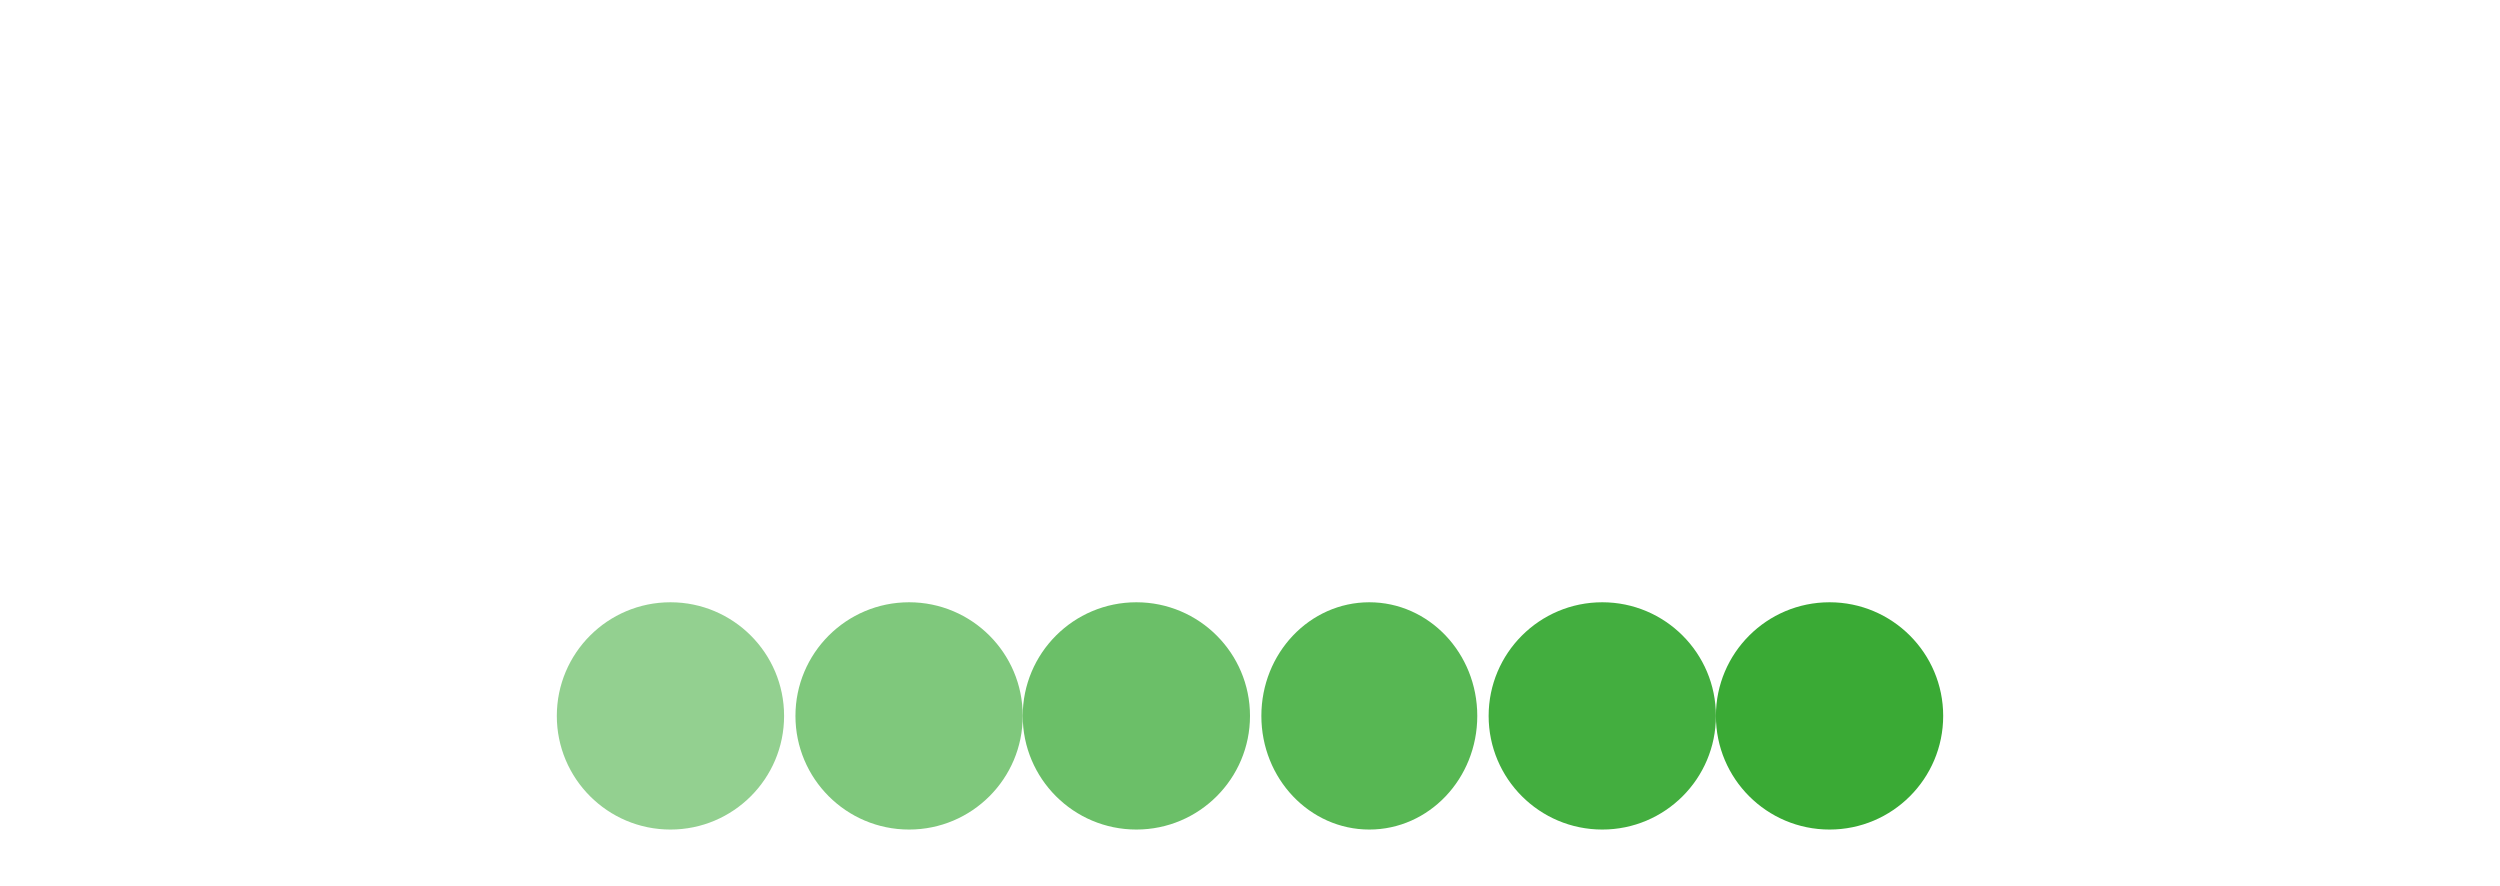 <svg width="220" height="78" viewBox="0 0 220 78" fill="none" xmlns="http://www.w3.org/2000/svg">
<g opacity="0.95" filter="url(#filter0_d_1_120)">
<path d="M141.001 49C135.478 49 131 53.477 131 59C131 64.523 135.478 69 141.001 69C146.522 69 151 64.523 151 59C151 53.477 146.522 49 141.001 49Z" fill="#3AAA35"/>
</g>
<g filter="url(#filter1_d_1_120)">
<path d="M161 49C155.477 49 151 53.477 151 59C151 64.523 155.477 69 161 69C166.522 69 171 64.523 171 59C171 53.477 166.522 49 161 49Z" fill="#3AAA35"/>
</g>
<g opacity="0.55" filter="url(#filter2_d_1_120)">
<path d="M58.999 49C53.477 49 49 53.477 49 59C49 64.523 53.477 69 58.999 69C64.523 69 69 64.523 69 59C69 53.477 64.523 49 58.999 49Z" fill="#3AAA35"/>
</g>
<g opacity="0.65" filter="url(#filter3_d_1_120)">
<path d="M80 49C74.477 49 70 53.477 70 58.999C70 64.523 74.477 69 80 69C85.522 69 90 64.523 90 58.999C90 53.477 85.522 49 80 49Z" fill="#3AAA35"/>
</g>
<g opacity="0.85" filter="url(#filter4_d_1_120)">
<path d="M120.5 49C115.254 49 111 53.477 111 58.999C111 64.523 115.254 69 120.5 69C125.747 69 130 64.523 130 58.999C130 53.477 125.747 49 120.5 49Z" fill="#3AAA35"/>
</g>
<g opacity="0.75" filter="url(#filter5_d_1_120)">
<path d="M100.001 49C94.477 49 90 53.477 90 59C90 64.524 94.477 69 100.001 69C105.522 69 110 64.524 110 59C110 53.477 105.522 49 100.001 49Z" fill="#3AAA35"/>
</g>
<g filter="url(#filter6_d_1_120)">
<path d="M175.191 31.704L156.94 31.687L156.943 24.579L166.704 24.59H166.705C166.92 24.59 167.126 24.505 167.278 24.352C167.43 24.2 167.516 23.992 167.516 23.776L167.52 16.116C167.52 15.666 167.158 15.301 166.711 15.3L156.955 15.288L156.958 9.302L174.113 9.315H174.114C174.561 9.315 174.924 8.951 174.924 8.501L174.935 0.842C174.935 0.626 174.85 0.419 174.698 0.266C174.546 0.113 174.34 0.027 174.125 0.026L146.843 0H146.843C146.628 0 146.422 0.086 146.27 0.238C146.118 0.391 146.032 0.598 146.032 0.814L146 40.158C146 40.608 146.362 40.974 146.809 40.974L175.184 41H175.185C175.399 41 175.605 40.914 175.757 40.762C175.909 40.609 175.995 40.402 175.995 40.185L176 32.519C176 32.07 175.638 31.704 175.191 31.704Z" fill="white"/>
</g>
<g filter="url(#filter7_d_1_120)">
<path d="M80.168 0.004L70.729 0C70.508 0 70.296 0.086 70.14 0.238C69.984 0.391 69.896 0.598 69.896 0.814L69.89 21.34L60.72 0.497C60.589 0.198 60.288 0.004 59.956 0.004H47.835C47.375 0.004 47.002 0.369 47.002 0.819L47 40.181C47 40.631 47.373 40.996 47.832 40.996L57.403 40.999C57.623 40.999 57.836 40.913 57.992 40.76C58.148 40.607 58.236 40.4 58.236 40.184L58.238 16.915L68.8 40.505C68.933 40.801 69.232 40.993 69.562 40.993L80.166 41C80.387 41 80.6 40.914 80.756 40.762C80.912 40.609 81 40.401 81 40.185L81 0.819C81 0.369 80.627 0.005 80.168 0.004Z" fill="white"/>
</g>
<g filter="url(#filter8_d_1_120)">
<path d="M39.602 0.003L29.013 0C28.908 0 28.805 0.042 28.731 0.115C28.656 0.189 28.614 0.287 28.614 0.392V25.738C28.614 28.517 26.32 30.778 23.5 30.778C20.68 30.778 18.386 28.517 18.386 25.738V4.944L18.385 3.461L18.386 0.395C18.386 0.179 18.207 0.003 17.987 0.003L7.399 0C7.292 0 7.192 0.041 7.117 0.115C7.041 0.189 7 0.287 7 0.392V25.738C7 34.705 14.402 42 23.5 42C32.598 42 40 34.705 40 25.738V3.46L39.999 3.461L40 0.395C40 0.179 39.821 0.003 39.602 0.003Z" fill="white"/>
</g>
<g filter="url(#filter9_d_1_120)">
<path d="M99 0.833C99 0.383 98.636 0.018 98.187 0.018L88.82 0C88.82 0 88.82 0 88.82 0C88.37 0 88.006 0.365 88.006 0.815L88 40.169C88 40.386 88.085 40.593 88.238 40.746C88.391 40.9 88.597 40.986 88.814 40.986L98.182 41C98.397 41 98.605 40.914 98.757 40.761C98.91 40.609 98.996 40.401 98.996 40.185L99 0.833Z" fill="white"/>
</g>
<g filter="url(#filter10_d_1_120)">
<path d="M135.268 18.816C137.366 16.831 138.685 14.013 138.685 10.877C138.685 4.87 133.874 0 127.939 0C127.86 0 127.783 0.01 127.705 0.012L122.668 0V0.01L107.825 0.004H107.824C107.38 0.004 107.019 0.369 107.019 0.819L107 40.181C107 40.397 107.084 40.604 107.235 40.758C107.386 40.91 107.592 40.996 107.806 40.996L122.668 40.999L125.323 41C125.327 41 125.331 41 125.335 41H127.744C134.513 41 140 35.446 140 28.594C140 24.617 138.144 21.086 135.268 18.816ZM117.644 8.207H125.758C127.355 8.207 128.649 9.517 128.649 11.133C128.649 12.75 127.355 14.06 125.758 14.06H117.644V8.207ZM125.641 31.224C125.635 31.224 125.63 31.223 125.624 31.223H117.644V22.668H125.641C127.975 22.668 129.868 24.583 129.868 26.946C129.868 29.309 127.975 31.224 125.641 31.224Z" fill="white"/>
</g>
<g filter="url(#filter11_d_1_120)">
<path d="M213.758 0.297C213.603 0.144 213.392 0.058 213.171 0.057L181.844 0H181.843C181.386 0 181.014 0.364 181.013 0.814L181 8.404C180.999 8.855 181.37 9.22 181.828 9.221L191.661 9.241L191.61 40.171C191.609 40.387 191.696 40.594 191.852 40.748C192.007 40.901 192.218 40.987 192.438 40.987L202.347 41H202.348C202.806 41 203.177 40.636 203.178 40.186L203.227 9.257L213.155 9.276H213.157C213.614 9.276 213.985 8.912 213.986 8.462L214 0.874C214 0.658 213.913 0.45 213.758 0.297Z" fill="white"/>
</g>
<defs>
<filter id="filter0_d_1_120" x="127" y="49" width="28" height="28" filterUnits="userSpaceOnUse" color-interpolation-filters="sRGB">
<feFlood flood-opacity="0" result="BackgroundImageFix"/>
<feColorMatrix in="SourceAlpha" type="matrix" values="0 0 0 0 0 0 0 0 0 0 0 0 0 0 0 0 0 0 127 0" result="hardAlpha"/>
<feOffset dy="4"/>
<feGaussianBlur stdDeviation="2"/>
<feComposite in2="hardAlpha" operator="out"/>
<feColorMatrix type="matrix" values="0 0 0 0 0 0 0 0 0 0 0 0 0 0 0 0 0 0 0.5 0"/>
<feBlend mode="normal" in2="BackgroundImageFix" result="effect1_dropShadow_1_120"/>
<feBlend mode="normal" in="SourceGraphic" in2="effect1_dropShadow_1_120" result="shape"/>
</filter>
<filter id="filter1_d_1_120" x="147" y="49" width="28" height="28" filterUnits="userSpaceOnUse" color-interpolation-filters="sRGB">
<feFlood flood-opacity="0" result="BackgroundImageFix"/>
<feColorMatrix in="SourceAlpha" type="matrix" values="0 0 0 0 0 0 0 0 0 0 0 0 0 0 0 0 0 0 127 0" result="hardAlpha"/>
<feOffset dy="4"/>
<feGaussianBlur stdDeviation="2"/>
<feComposite in2="hardAlpha" operator="out"/>
<feColorMatrix type="matrix" values="0 0 0 0 0 0 0 0 0 0 0 0 0 0 0 0 0 0 0.5 0"/>
<feBlend mode="normal" in2="BackgroundImageFix" result="effect1_dropShadow_1_120"/>
<feBlend mode="normal" in="SourceGraphic" in2="effect1_dropShadow_1_120" result="shape"/>
</filter>
<filter id="filter2_d_1_120" x="45" y="49" width="28" height="28" filterUnits="userSpaceOnUse" color-interpolation-filters="sRGB">
<feFlood flood-opacity="0" result="BackgroundImageFix"/>
<feColorMatrix in="SourceAlpha" type="matrix" values="0 0 0 0 0 0 0 0 0 0 0 0 0 0 0 0 0 0 127 0" result="hardAlpha"/>
<feOffset dy="4"/>
<feGaussianBlur stdDeviation="2"/>
<feComposite in2="hardAlpha" operator="out"/>
<feColorMatrix type="matrix" values="0 0 0 0 0 0 0 0 0 0 0 0 0 0 0 0 0 0 0.5 0"/>
<feBlend mode="normal" in2="BackgroundImageFix" result="effect1_dropShadow_1_120"/>
<feBlend mode="normal" in="SourceGraphic" in2="effect1_dropShadow_1_120" result="shape"/>
</filter>
<filter id="filter3_d_1_120" x="66" y="49" width="28" height="28" filterUnits="userSpaceOnUse" color-interpolation-filters="sRGB">
<feFlood flood-opacity="0" result="BackgroundImageFix"/>
<feColorMatrix in="SourceAlpha" type="matrix" values="0 0 0 0 0 0 0 0 0 0 0 0 0 0 0 0 0 0 127 0" result="hardAlpha"/>
<feOffset dy="4"/>
<feGaussianBlur stdDeviation="2"/>
<feComposite in2="hardAlpha" operator="out"/>
<feColorMatrix type="matrix" values="0 0 0 0 0 0 0 0 0 0 0 0 0 0 0 0 0 0 0.5 0"/>
<feBlend mode="normal" in2="BackgroundImageFix" result="effect1_dropShadow_1_120"/>
<feBlend mode="normal" in="SourceGraphic" in2="effect1_dropShadow_1_120" result="shape"/>
</filter>
<filter id="filter4_d_1_120" x="107" y="49" width="27" height="28" filterUnits="userSpaceOnUse" color-interpolation-filters="sRGB">
<feFlood flood-opacity="0" result="BackgroundImageFix"/>
<feColorMatrix in="SourceAlpha" type="matrix" values="0 0 0 0 0 0 0 0 0 0 0 0 0 0 0 0 0 0 127 0" result="hardAlpha"/>
<feOffset dy="4"/>
<feGaussianBlur stdDeviation="2"/>
<feComposite in2="hardAlpha" operator="out"/>
<feColorMatrix type="matrix" values="0 0 0 0 0 0 0 0 0 0 0 0 0 0 0 0 0 0 0.5 0"/>
<feBlend mode="normal" in2="BackgroundImageFix" result="effect1_dropShadow_1_120"/>
<feBlend mode="normal" in="SourceGraphic" in2="effect1_dropShadow_1_120" result="shape"/>
</filter>
<filter id="filter5_d_1_120" x="86" y="49" width="28" height="28" filterUnits="userSpaceOnUse" color-interpolation-filters="sRGB">
<feFlood flood-opacity="0" result="BackgroundImageFix"/>
<feColorMatrix in="SourceAlpha" type="matrix" values="0 0 0 0 0 0 0 0 0 0 0 0 0 0 0 0 0 0 127 0" result="hardAlpha"/>
<feOffset dy="4"/>
<feGaussianBlur stdDeviation="2"/>
<feComposite in2="hardAlpha" operator="out"/>
<feColorMatrix type="matrix" values="0 0 0 0 0 0 0 0 0 0 0 0 0 0 0 0 0 0 0.5 0"/>
<feBlend mode="normal" in2="BackgroundImageFix" result="effect1_dropShadow_1_120"/>
<feBlend mode="normal" in="SourceGraphic" in2="effect1_dropShadow_1_120" result="shape"/>
</filter>
<filter id="filter6_d_1_120" x="142" y="0" width="38" height="49" filterUnits="userSpaceOnUse" color-interpolation-filters="sRGB">
<feFlood flood-opacity="0" result="BackgroundImageFix"/>
<feColorMatrix in="SourceAlpha" type="matrix" values="0 0 0 0 0 0 0 0 0 0 0 0 0 0 0 0 0 0 127 0" result="hardAlpha"/>
<feOffset dy="4"/>
<feGaussianBlur stdDeviation="2"/>
<feComposite in2="hardAlpha" operator="out"/>
<feColorMatrix type="matrix" values="0 0 0 0 0 0 0 0 0 0 0 0 0 0 0 0 0 0 0.5 0"/>
<feBlend mode="normal" in2="BackgroundImageFix" result="effect1_dropShadow_1_120"/>
<feBlend mode="normal" in="SourceGraphic" in2="effect1_dropShadow_1_120" result="shape"/>
</filter>
<filter id="filter7_d_1_120" x="43" y="0" width="42" height="49" filterUnits="userSpaceOnUse" color-interpolation-filters="sRGB">
<feFlood flood-opacity="0" result="BackgroundImageFix"/>
<feColorMatrix in="SourceAlpha" type="matrix" values="0 0 0 0 0 0 0 0 0 0 0 0 0 0 0 0 0 0 127 0" result="hardAlpha"/>
<feOffset dy="4"/>
<feGaussianBlur stdDeviation="2"/>
<feComposite in2="hardAlpha" operator="out"/>
<feColorMatrix type="matrix" values="0 0 0 0 0 0 0 0 0 0 0 0 0 0 0 0 0 0 0.5 0"/>
<feBlend mode="normal" in2="BackgroundImageFix" result="effect1_dropShadow_1_120"/>
<feBlend mode="normal" in="SourceGraphic" in2="effect1_dropShadow_1_120" result="shape"/>
</filter>
<filter id="filter8_d_1_120" x="3" y="0" width="41" height="50" filterUnits="userSpaceOnUse" color-interpolation-filters="sRGB">
<feFlood flood-opacity="0" result="BackgroundImageFix"/>
<feColorMatrix in="SourceAlpha" type="matrix" values="0 0 0 0 0 0 0 0 0 0 0 0 0 0 0 0 0 0 127 0" result="hardAlpha"/>
<feOffset dy="4"/>
<feGaussianBlur stdDeviation="2"/>
<feComposite in2="hardAlpha" operator="out"/>
<feColorMatrix type="matrix" values="0 0 0 0 0 0 0 0 0 0 0 0 0 0 0 0 0 0 0.5 0"/>
<feBlend mode="normal" in2="BackgroundImageFix" result="effect1_dropShadow_1_120"/>
<feBlend mode="normal" in="SourceGraphic" in2="effect1_dropShadow_1_120" result="shape"/>
</filter>
<filter id="filter9_d_1_120" x="84" y="0" width="19" height="49" filterUnits="userSpaceOnUse" color-interpolation-filters="sRGB">
<feFlood flood-opacity="0" result="BackgroundImageFix"/>
<feColorMatrix in="SourceAlpha" type="matrix" values="0 0 0 0 0 0 0 0 0 0 0 0 0 0 0 0 0 0 127 0" result="hardAlpha"/>
<feOffset dy="4"/>
<feGaussianBlur stdDeviation="2"/>
<feComposite in2="hardAlpha" operator="out"/>
<feColorMatrix type="matrix" values="0 0 0 0 0 0 0 0 0 0 0 0 0 0 0 0 0 0 0.5 0"/>
<feBlend mode="normal" in2="BackgroundImageFix" result="effect1_dropShadow_1_120"/>
<feBlend mode="normal" in="SourceGraphic" in2="effect1_dropShadow_1_120" result="shape"/>
</filter>
<filter id="filter10_d_1_120" x="103" y="0" width="41" height="49" filterUnits="userSpaceOnUse" color-interpolation-filters="sRGB">
<feFlood flood-opacity="0" result="BackgroundImageFix"/>
<feColorMatrix in="SourceAlpha" type="matrix" values="0 0 0 0 0 0 0 0 0 0 0 0 0 0 0 0 0 0 127 0" result="hardAlpha"/>
<feOffset dy="4"/>
<feGaussianBlur stdDeviation="2"/>
<feComposite in2="hardAlpha" operator="out"/>
<feColorMatrix type="matrix" values="0 0 0 0 0 0 0 0 0 0 0 0 0 0 0 0 0 0 0.5 0"/>
<feBlend mode="normal" in2="BackgroundImageFix" result="effect1_dropShadow_1_120"/>
<feBlend mode="normal" in="SourceGraphic" in2="effect1_dropShadow_1_120" result="shape"/>
</filter>
<filter id="filter11_d_1_120" x="177" y="0" width="41" height="49" filterUnits="userSpaceOnUse" color-interpolation-filters="sRGB">
<feFlood flood-opacity="0" result="BackgroundImageFix"/>
<feColorMatrix in="SourceAlpha" type="matrix" values="0 0 0 0 0 0 0 0 0 0 0 0 0 0 0 0 0 0 127 0" result="hardAlpha"/>
<feOffset dy="4"/>
<feGaussianBlur stdDeviation="2"/>
<feComposite in2="hardAlpha" operator="out"/>
<feColorMatrix type="matrix" values="0 0 0 0 0 0 0 0 0 0 0 0 0 0 0 0 0 0 0.5 0"/>
<feBlend mode="normal" in2="BackgroundImageFix" result="effect1_dropShadow_1_120"/>
<feBlend mode="normal" in="SourceGraphic" in2="effect1_dropShadow_1_120" result="shape"/>
</filter>
</defs>
</svg>
